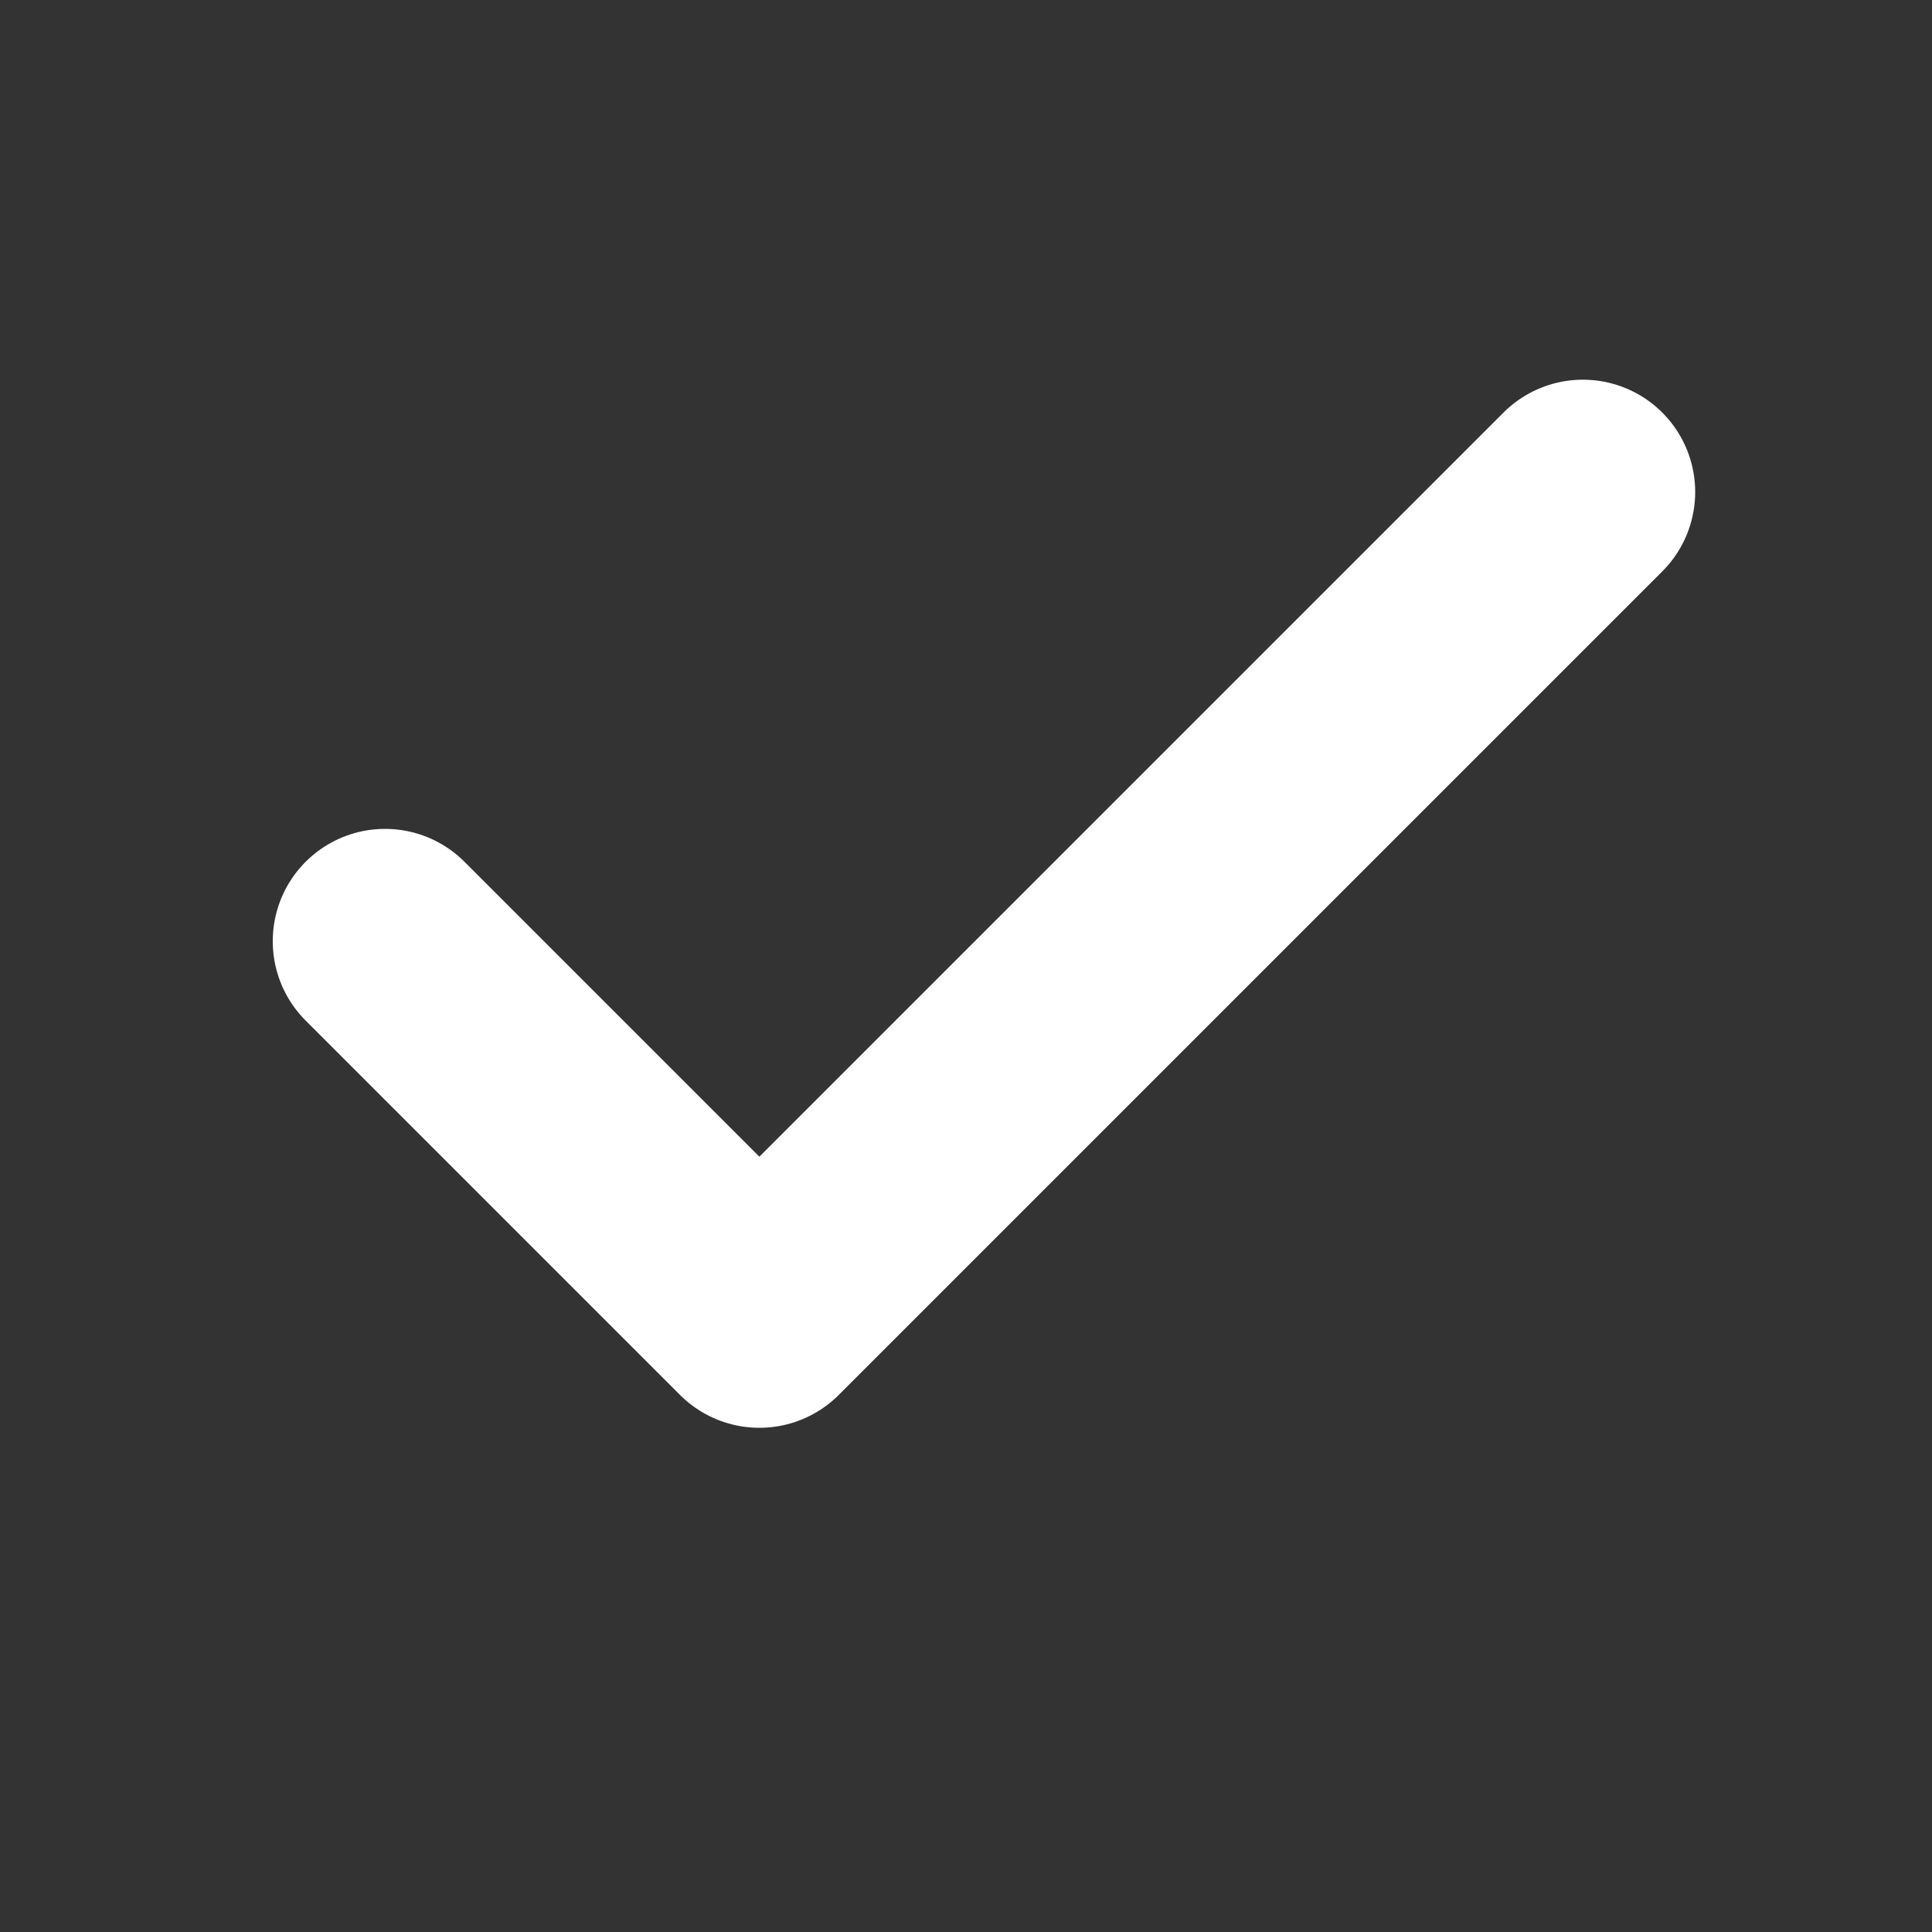 <svg width="20" height="20" fill="none" xmlns="http://www.w3.org/2000/svg"><rect width="100%" height="100%" fill="#333333" stroke="none"/><path d="M16.386 5.093l-8.525 8.525-3.875-3.875" stroke="#FFF" stroke-width="2.325" stroke-linecap="round" stroke-linejoin="round"/></svg>